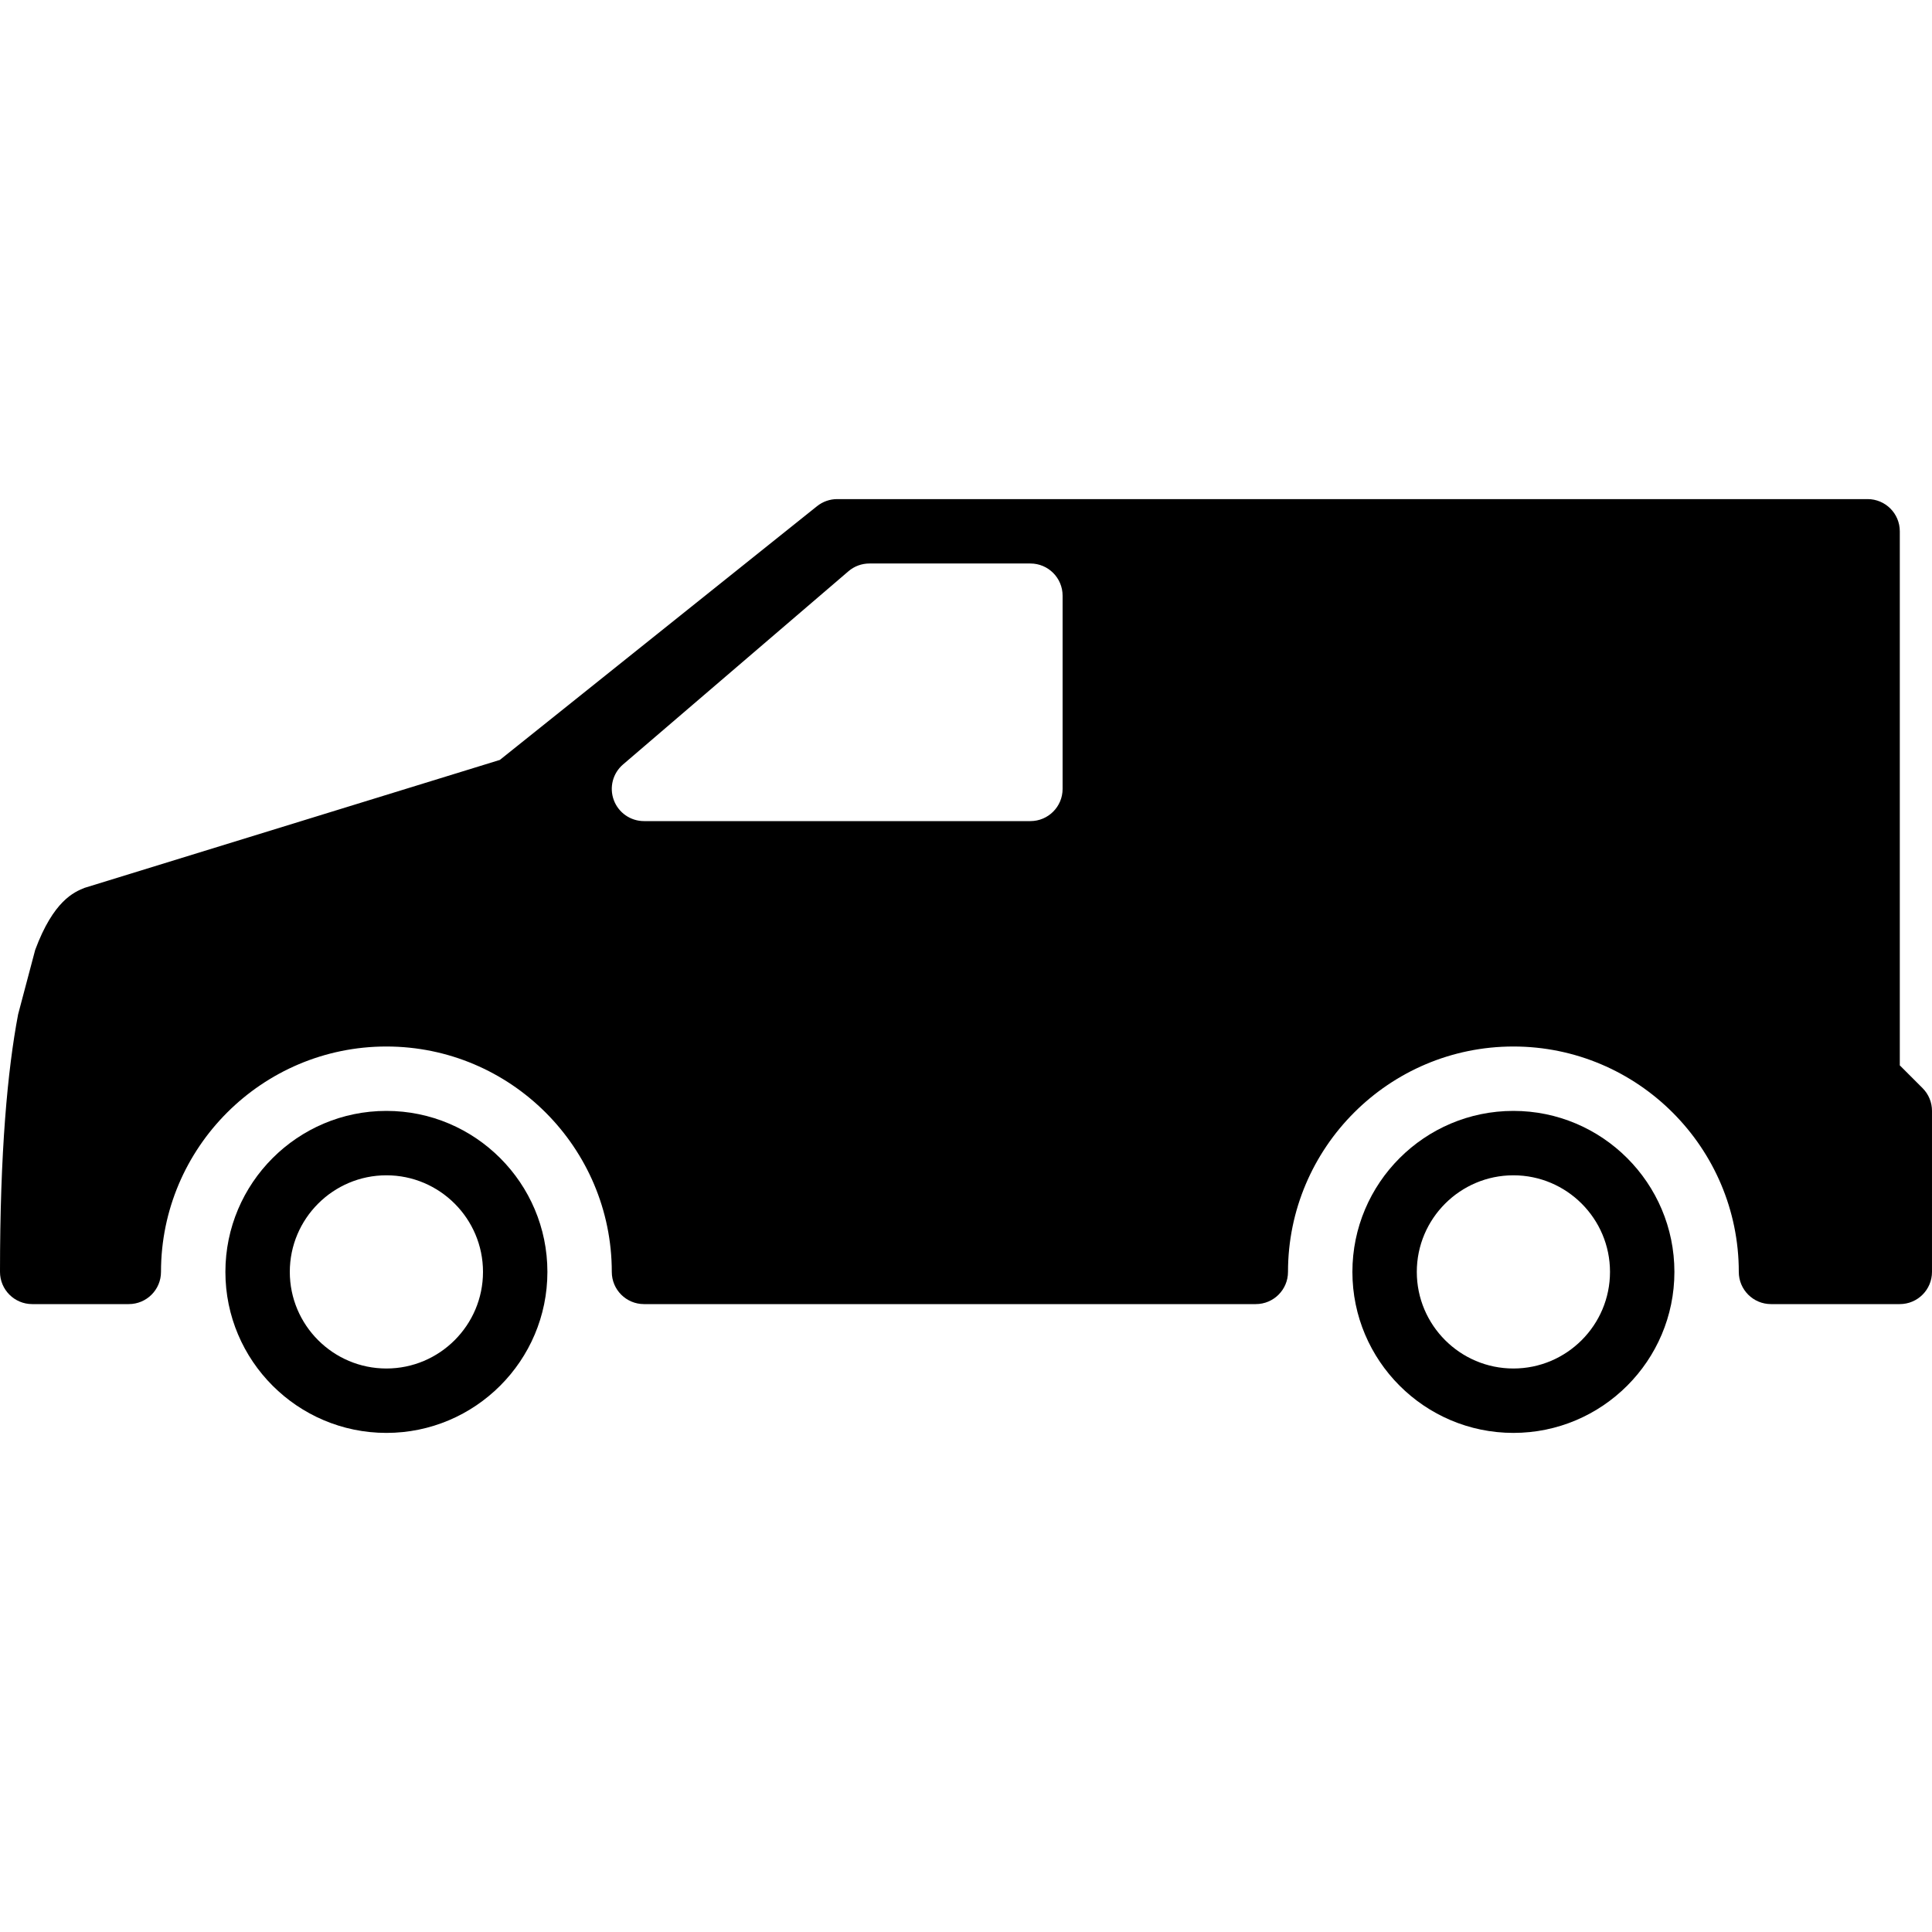 <?xml version="1.0" encoding="iso-8859-1"?>
<!-- Uploaded to: SVG Repo, www.svgrepo.com, Generator: SVG Repo Mixer Tools -->
<svg fill="#000000" height="800px" width="800px" version="1.1" id="Layer_1" xmlns="http://www.w3.org/2000/svg" xmlns:xlink="http://www.w3.org/1999/xlink" 
	 viewBox="0 0 512 512" xml:space="preserve">
<g>
	<g>
		<path d="M401.067,294.4c-23.526,0-42.667,19.14-42.667,42.667c0,23.526,19.14,42.667,42.667,42.667
			c23.526,0,42.667-19.14,42.667-42.667C443.733,313.54,424.593,294.4,401.067,294.4z M401.067,362.667
			c-14.114,0-25.6-11.486-25.6-25.6s11.486-25.6,25.6-25.6c14.114,0,25.6,11.486,25.6,25.6S415.181,362.667,401.067,362.667z"/>
	</g>
</g>
<g>
	<g>
		<path d="M102.4,294.4c-23.526,0-42.667,19.14-42.667,42.667c0,23.526,19.14,42.667,42.667,42.667
			c23.526,0,42.667-19.14,42.667-42.667C145.067,313.54,125.926,294.4,102.4,294.4z M102.4,362.667c-14.114,0-25.6-11.486-25.6-25.6
			s11.486-25.6,25.6-25.6s25.6,11.486,25.6,25.6S116.514,362.667,102.4,362.667z"/>
	</g>
</g>
<g>
	<g>
		<path d="M509.5,288.367l-6.033-6.033V140.8c0-4.71-3.814-8.533-8.533-8.533H221.867c-1.946,0-3.814,0.657-5.333,1.869
			l-84.07,67.251L22.391,235.298c-2.731,1.109-8.209,3.354-13.065,16.435L4.804,268.8C1.98,283.665,0,305.331,0,337.067
			c0,4.71,3.814,8.533,8.533,8.533h25.6c4.719,0,8.533-3.823,8.533-8.533c0-32.939,26.803-59.733,59.733-59.733
			c32.93,0,59.733,26.795,59.733,59.733c0,4.71,3.814,8.533,8.533,8.533H332.8c4.719,0,8.533-3.823,8.533-8.533
			c0-32.939,26.803-59.733,59.733-59.733c32.93,0,59.733,26.795,59.733,59.733c0,4.71,3.814,8.533,8.533,8.533h34.133
			c4.719,0,8.533-3.823,8.533-8.533V294.4C512,292.139,511.104,289.963,509.5,288.367z M281.6,209.067
			c0,4.71-3.814,8.533-8.533,8.533h-102.4c-3.576,0-6.767-2.227-8.004-5.572c-1.246-3.354-0.265-7.117,2.449-9.438l59.733-51.2
			c1.544-1.331,3.524-2.057,5.555-2.057h42.667c4.719,0,8.533,3.823,8.533,8.533V209.067z"/>
	</g>
</g>
</svg>